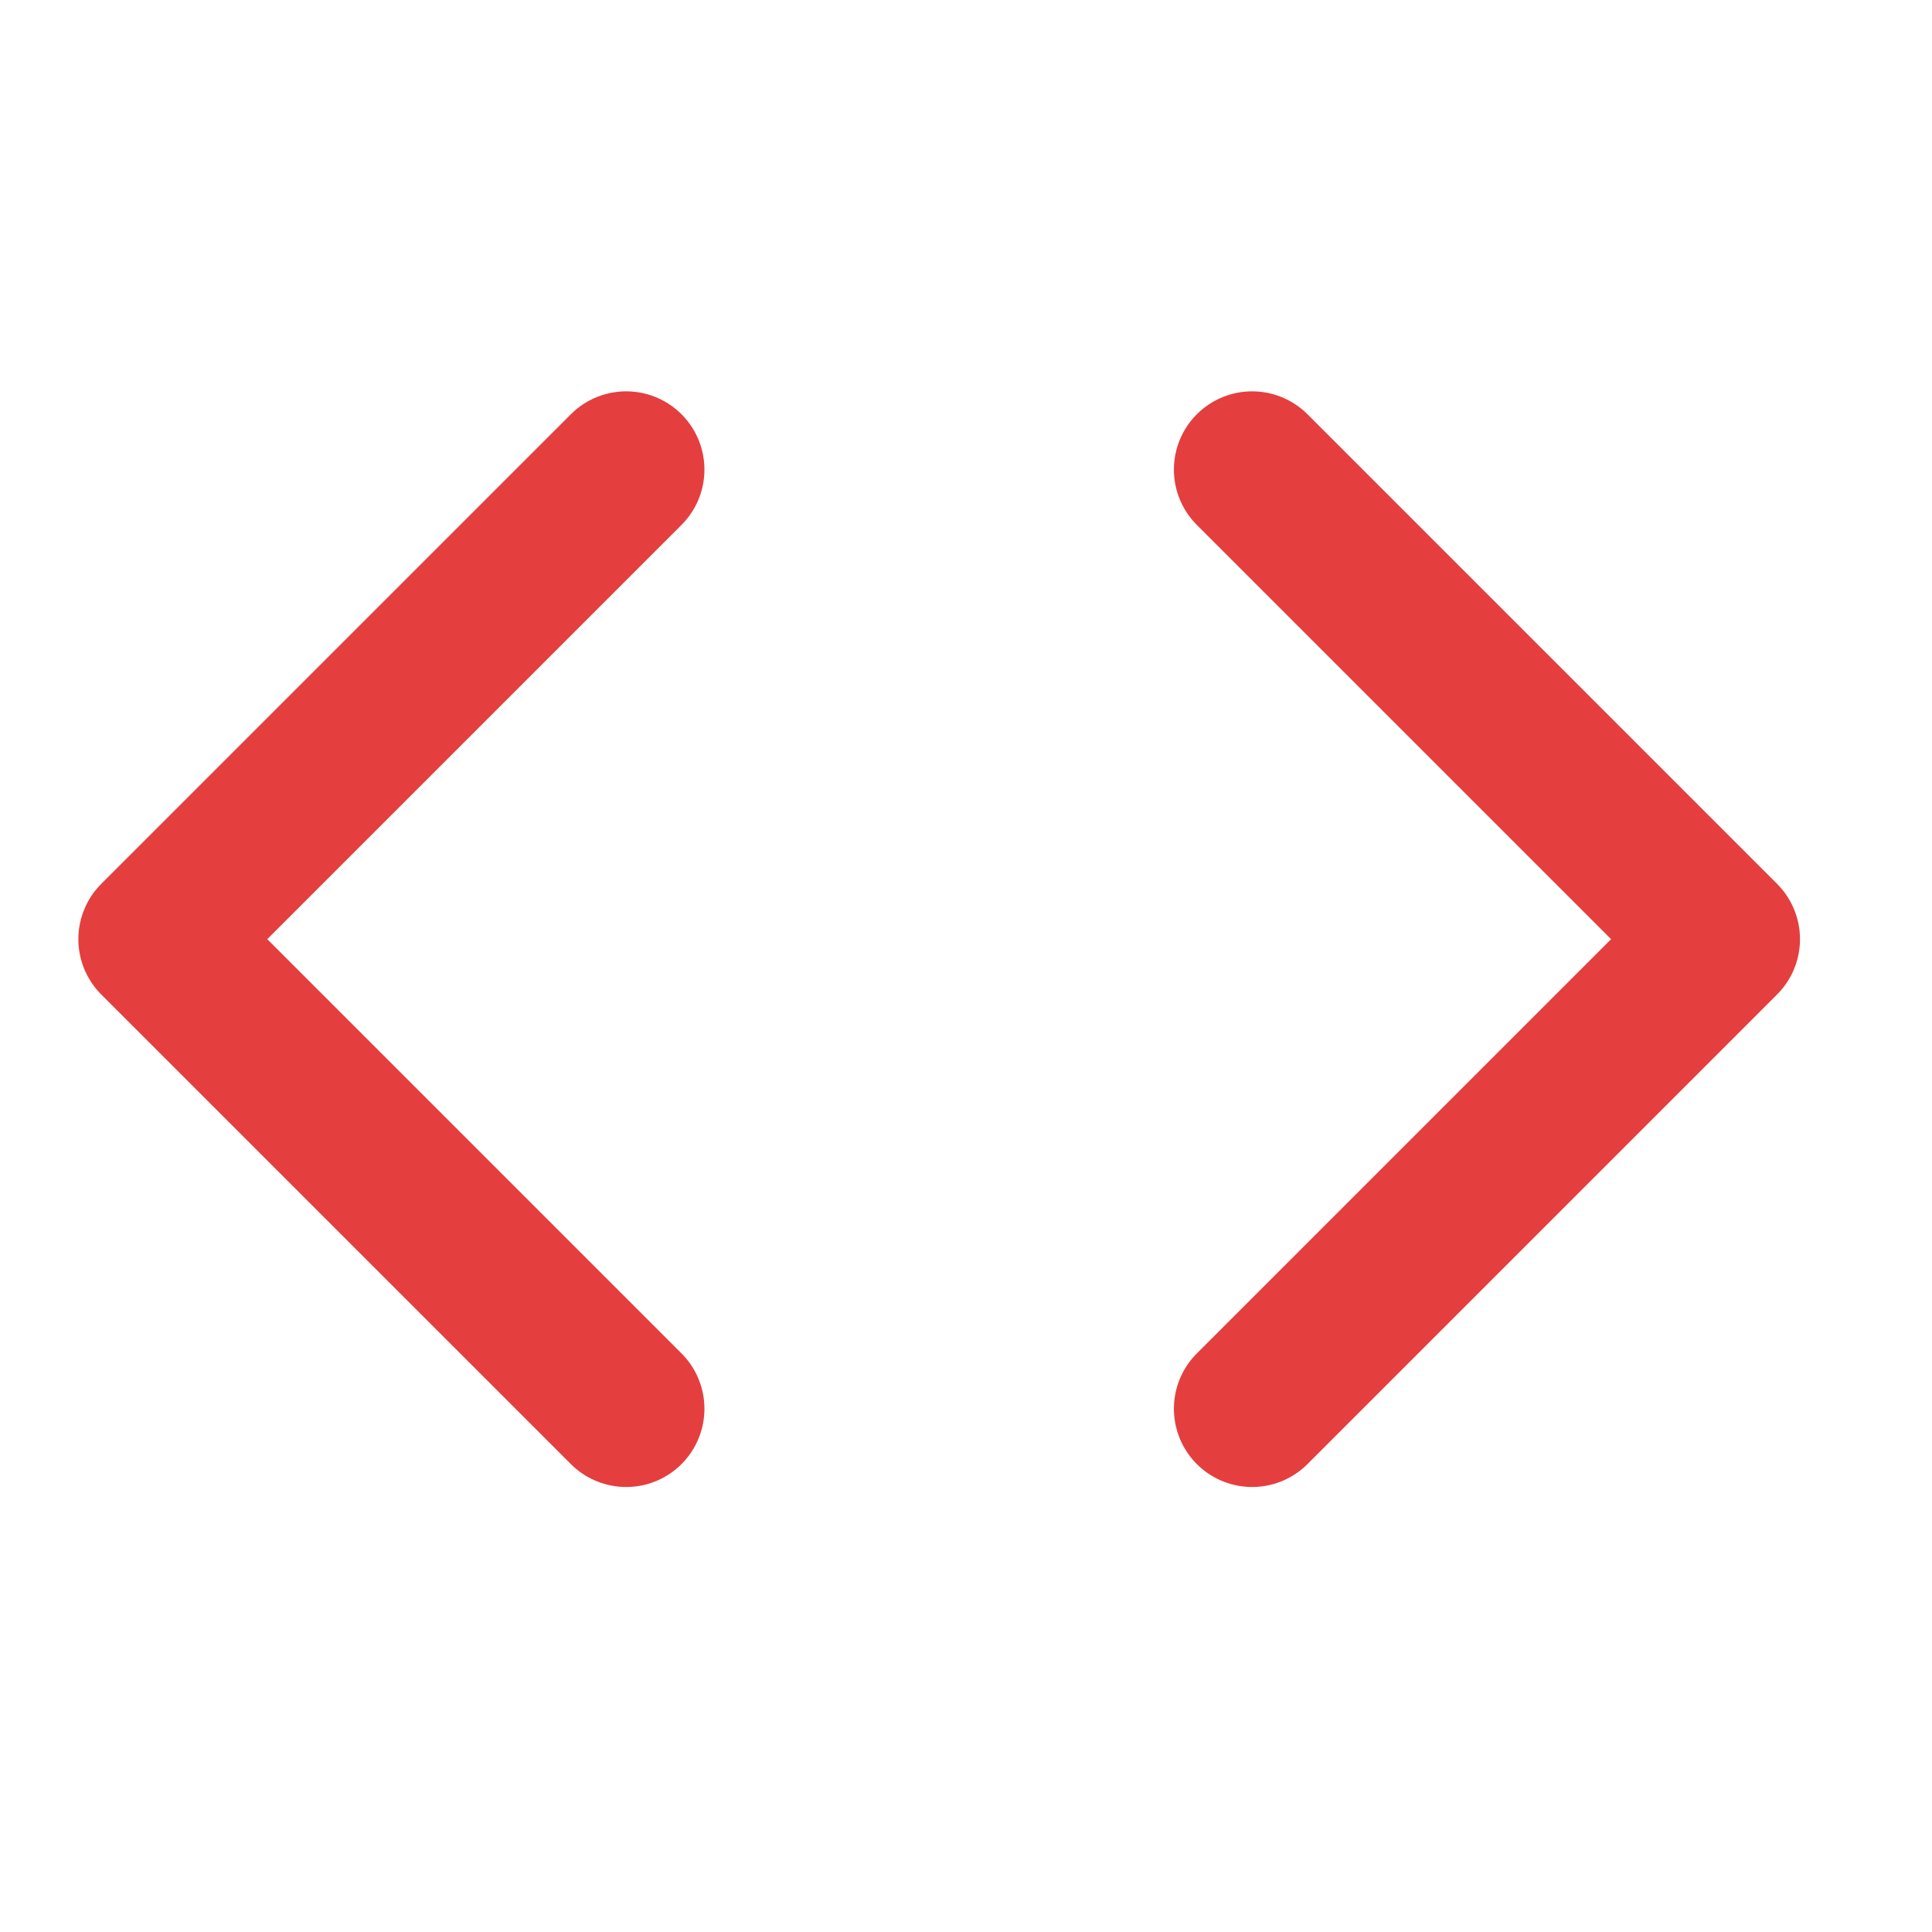 <svg width="18" height="18" viewBox="0 0 18 18" fill="none" xmlns="http://www.w3.org/2000/svg">
<g clip-path="url(#clip0_135_3990)">
<path d="M11.666 13.125L16.041 8.75L11.666 4.375" stroke="#E53E3E" stroke-width="1.458" stroke-linecap="round" stroke-linejoin="round"/>
<path d="M5.834 4.375L1.459 8.75L5.834 13.125" stroke="#E53E3E" stroke-width="1.458" stroke-linecap="round" stroke-linejoin="round"/>
</g>
<defs>
<clipPath id="clip0_135_3990">
<rect width="17.5" height="17.5" fill="white"/>
</clipPath>
</defs>
</svg>
